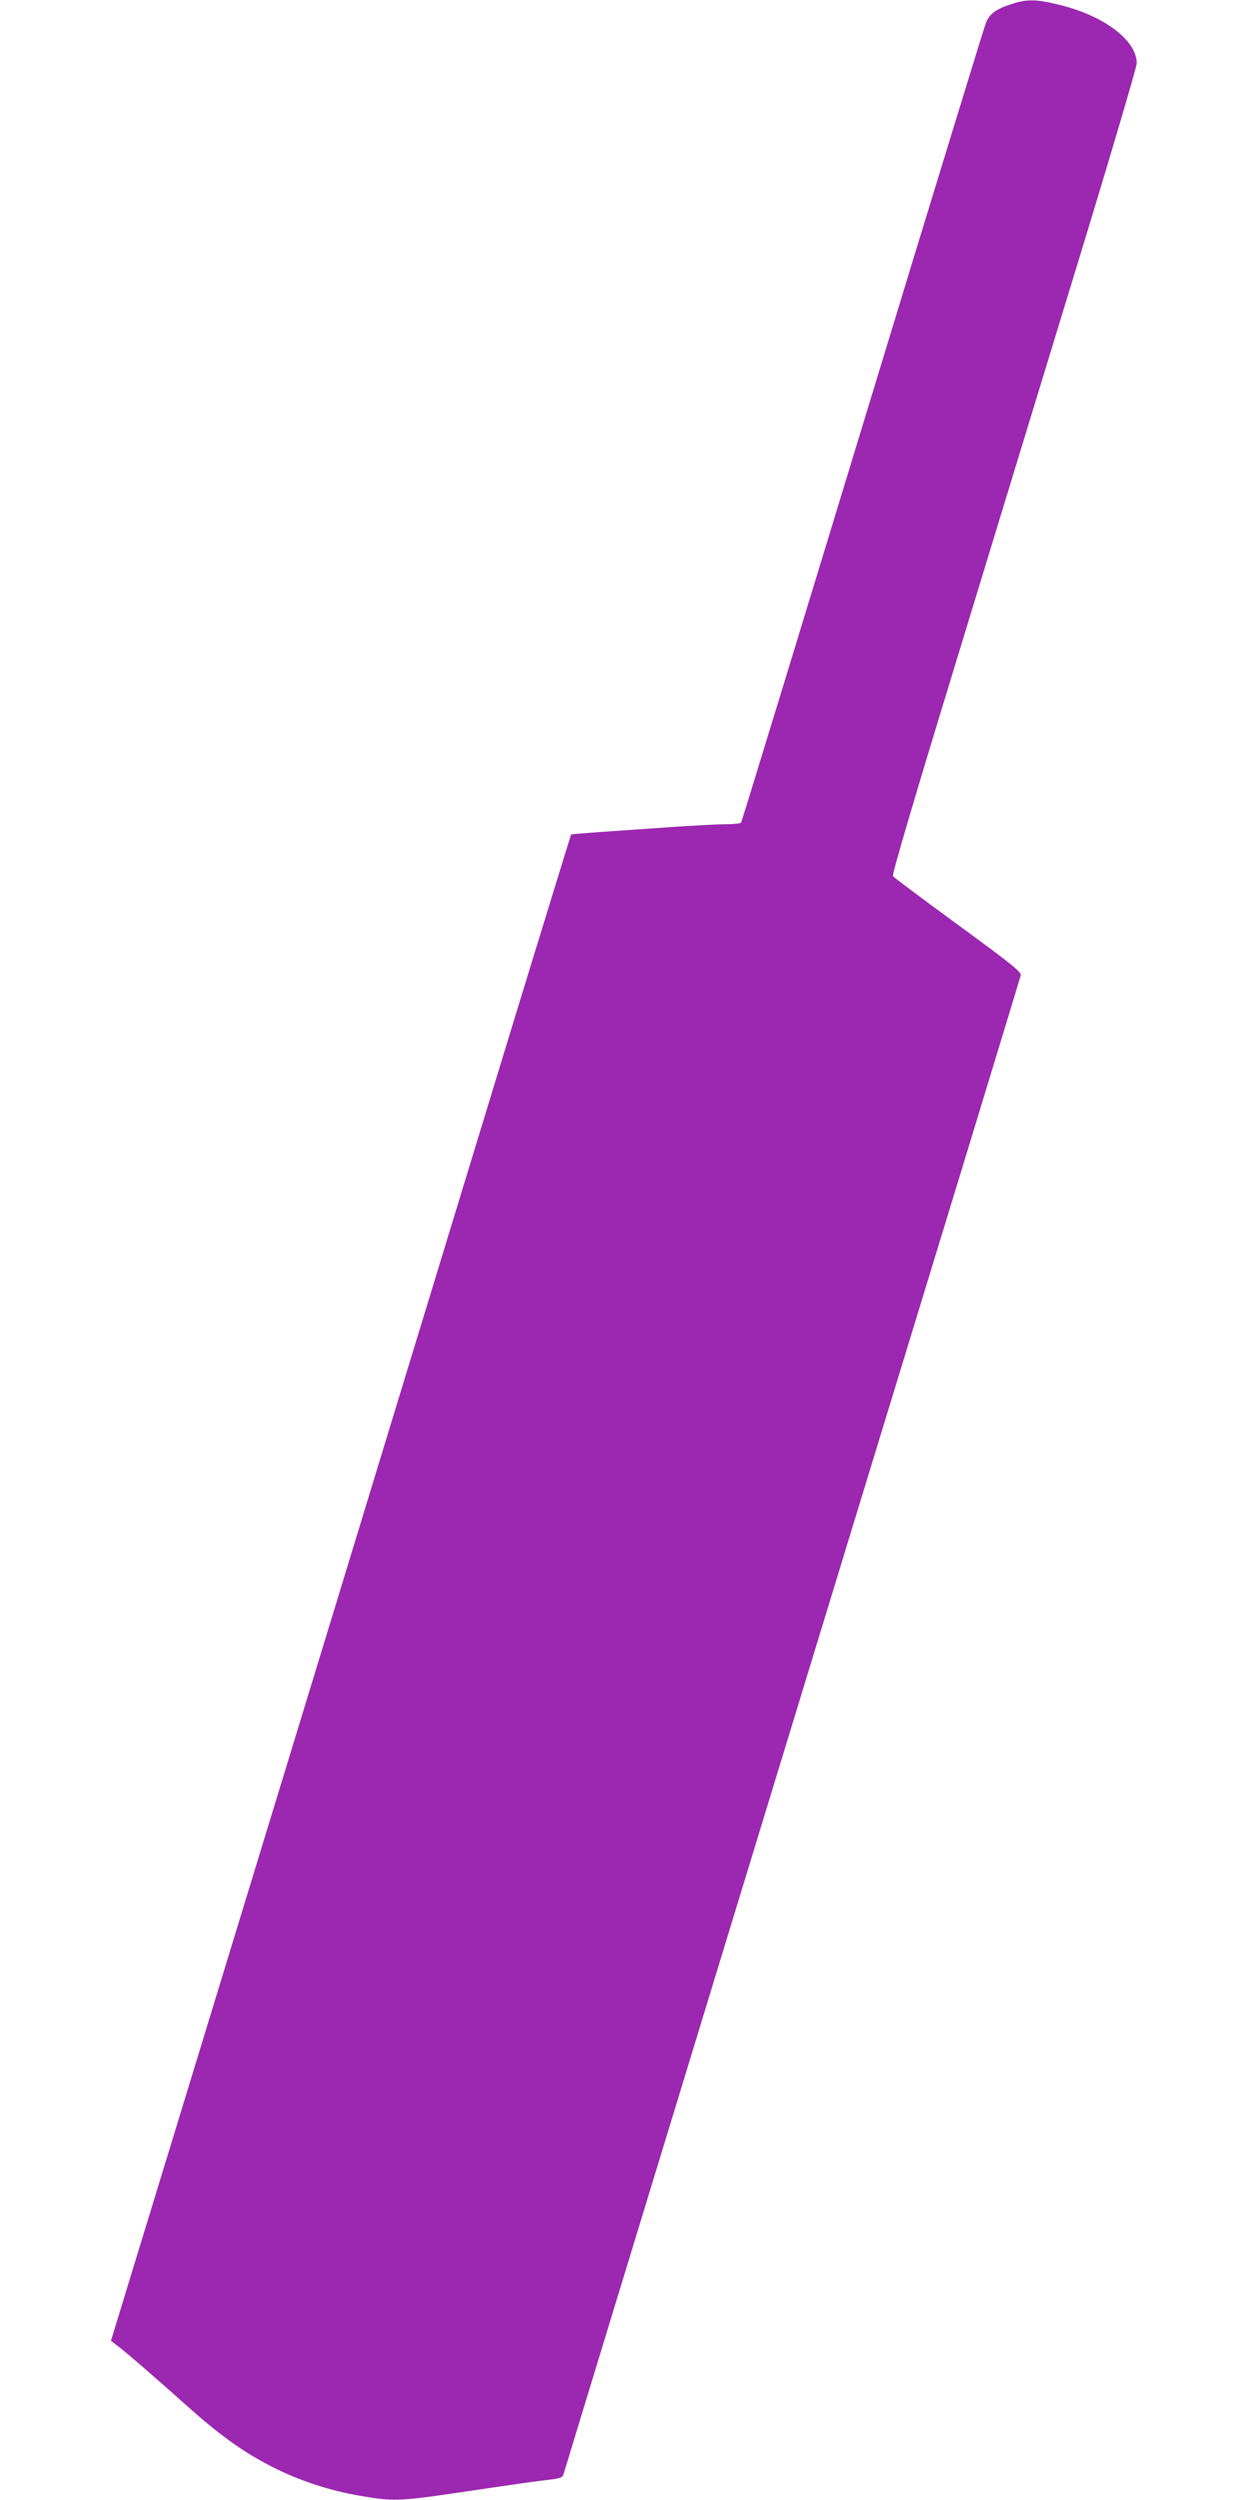 <?xml version="1.0" standalone="no"?>
<!DOCTYPE svg PUBLIC "-//W3C//DTD SVG 20010904//EN"
 "http://www.w3.org/TR/2001/REC-SVG-20010904/DTD/svg10.dtd">
<svg version="1.0" xmlns="http://www.w3.org/2000/svg"
 width="640pt" height="1280pt" viewBox="0 0 640 1280"
 preserveAspectRatio="xMidYMid meet">
<g transform="translate(0,1280) scale(0.1,-0.1)"
fill="#9c27b0" stroke="none">
<path d="M5175 12778 c-80 -27 -111 -50 -129 -101 -9 -23 -171 -553 -362
-1177 -662 -2174 -885 -2904 -890 -2912 -3 -4 -38 -8 -77 -8 -40 0 -169 -7
-287 -15 -118 -8 -280 -20 -359 -25 -80 -6 -146 -11 -147 -13 -1 -1 -165 -533
-363 -1182 -531 -1743 -1294 -4243 -1666 -5460 l-327 -1070 33 -25 c44 -33
202 -170 363 -314 165 -147 281 -230 427 -305 141 -72 296 -123 456 -150 161
-28 201 -27 474 13 323 48 435 64 501 71 41 5 58 11 62 23 12 42 1453 4764
2076 6802 143 470 263 864 266 876 4 17 -45 57 -320 258 -179 131 -329 243
-334 250 -6 7 109 397 315 1071 178 583 460 1509 628 2058 168 550 305 1014
305 1033 0 117 -166 243 -395 299 -119 30 -170 30 -250 3z"/>
</g>
</svg>

